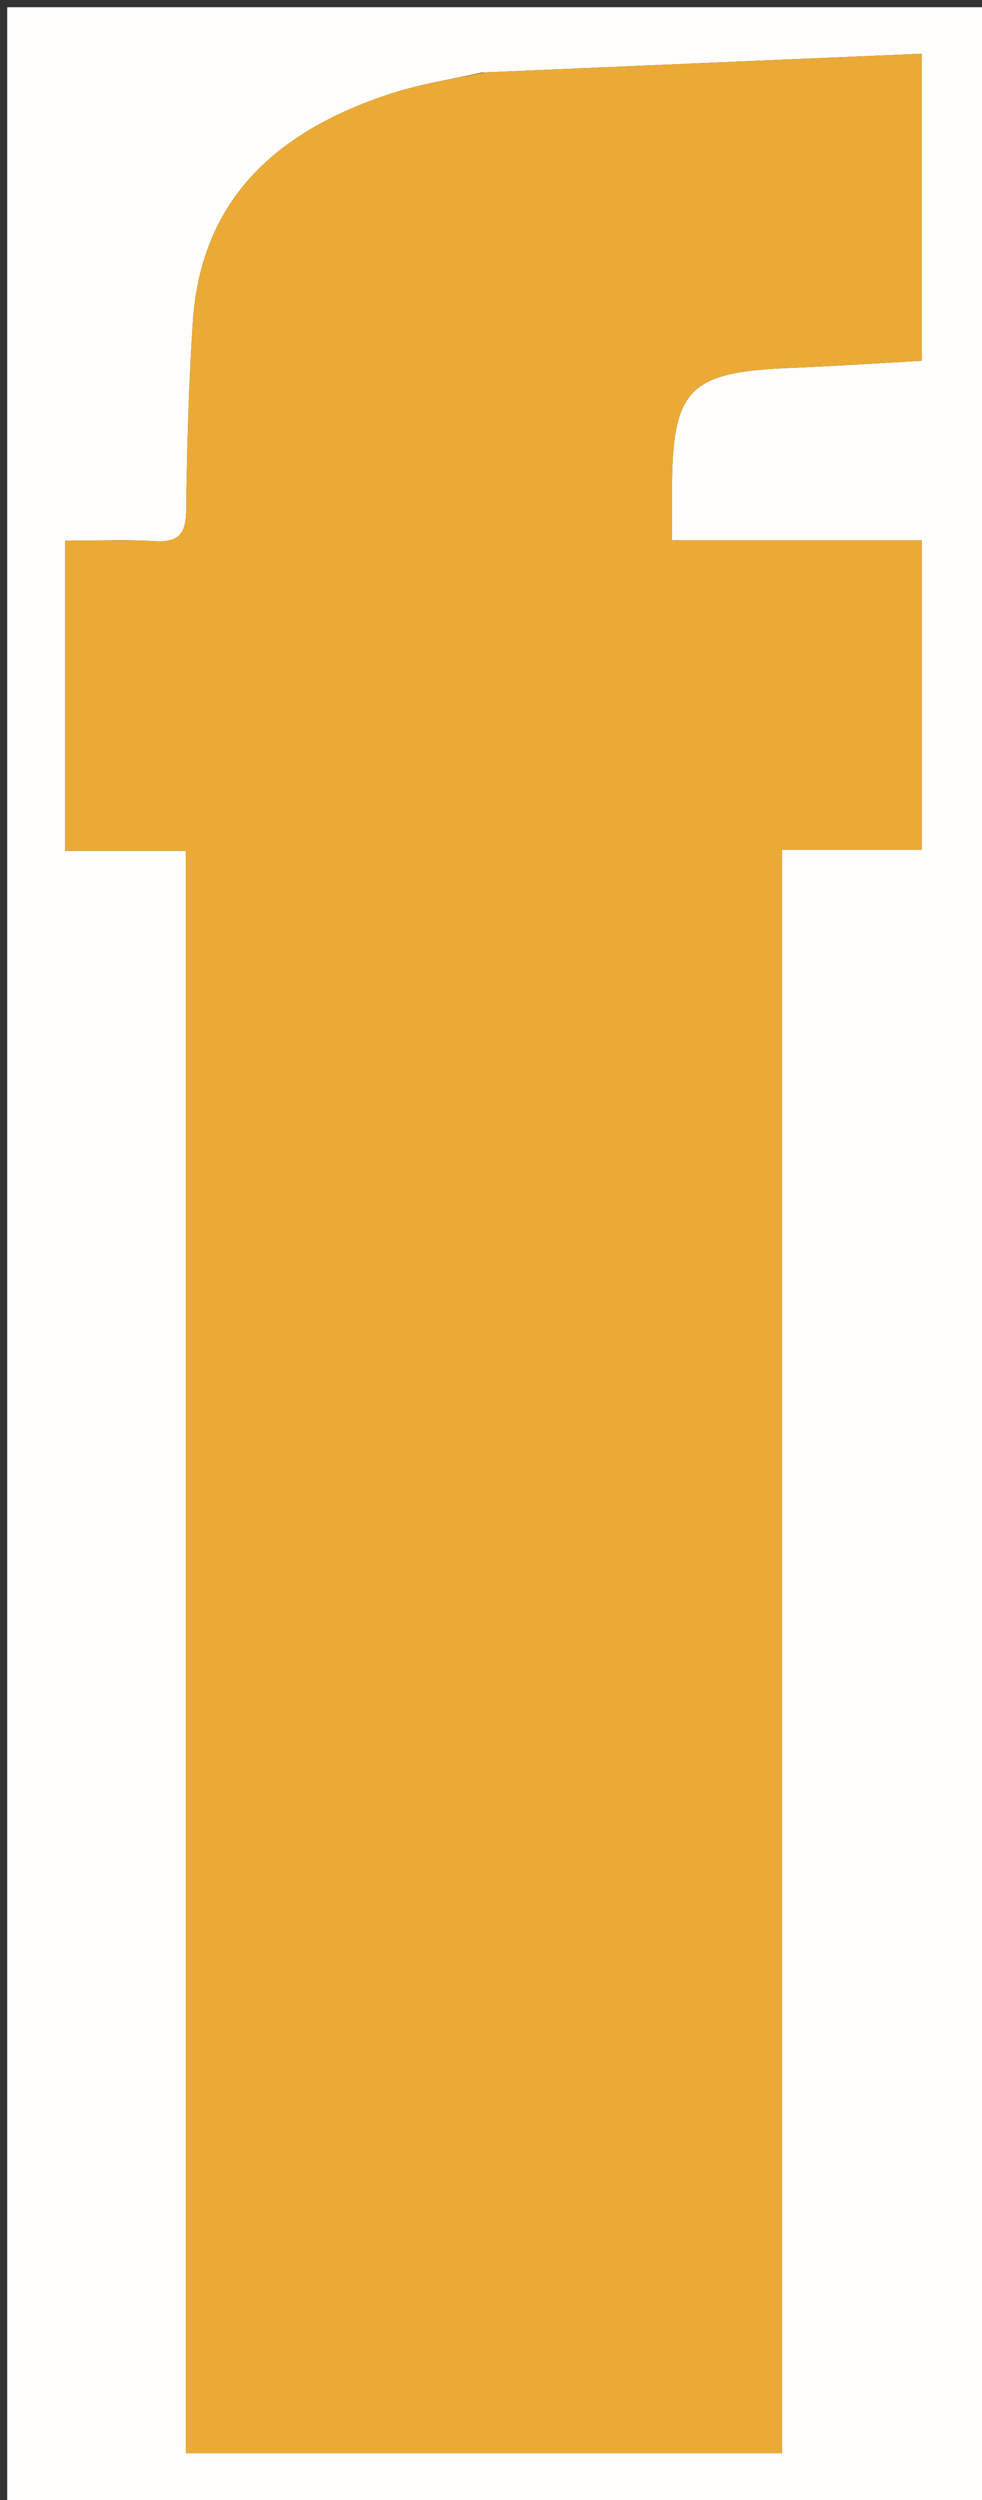 <svg version="1.1" id="Layer_1" xmlns="http://www.w3.org/2000/svg" xmlns:xlink="http://www.w3.org/1999/xlink" x="0px" y="0px"
	 width="100%" viewBox="0 0 136 346" enable-background="new 0 0 136 346" xml:space="preserve">
<rect x="0" y="0" width="136" height="346" fill="#333333" stroke="none"/>
<path fill="#FFFEFD" opacity="1" stroke="none" 
	d="
M137,142 
	C137,210.667 137,278.833 137,347 
	C91.667,347 46.333,347 1,347 
	C1,231.667 1,116.333 1,1 
	C46.333,1 91.667,1 137,1 
	C137,47.833 137,94.667 137,142 
M66.709,10.039 
	C62.5,10.993 58.183,11.619 54.101,12.959 
	C38.678,18.018 27.817,27.262 26.697,44.663 
	C26.141,53.294 25.885,61.952 25.786,70.601 
	C25.749,73.834 24.788,75.084 21.476,74.892 
	C17.385,74.654 13.27,74.835 9.018,74.835 
	C9.018,89.429 9.018,103.333 9.018,117.766 
	C14.564,117.766 19.821,117.766 25.758,117.766 
	C25.758,191.973 25.758,265.652 25.758,339.516 
	C53.512,339.516 80.577,339.516 108.288,339.516 
	C108.288,265.529 108.288,191.842 108.288,117.602 
	C115.178,117.602 121.427,117.602 127.653,117.602 
	C127.653,103.121 127.653,89.199 127.653,74.782 
	C116.105,74.782 104.855,74.782 93.069,74.782 
	C93.069,72.185 93.068,70.062 93.07,67.939 
	C93.08,53.821 95.358,51.489 109.444,50.921 
	C115.523,50.676 121.594,50.268 127.652,49.935 
	C127.652,35.827 127.652,22.252 127.652,7.433 
	C107.398,8.296 87.497,9.144 66.709,10.039 
z"/>
<path fill="#EAAA35" opacity="1" stroke="none" 
	d="
M67.152,10.015 
	C87.497,9.144 107.398,8.296 127.652,7.433 
	C127.652,22.252 127.652,35.827 127.652,49.935 
	C121.594,50.268 115.523,50.676 109.444,50.921 
	C95.358,51.489 93.08,53.821 93.07,67.939 
	C93.068,70.062 93.069,72.185 93.069,74.782 
	C104.855,74.782 116.105,74.782 127.653,74.782 
	C127.653,89.199 127.653,103.121 127.653,117.602 
	C121.427,117.602 115.178,117.602 108.288,117.602 
	C108.288,191.842 108.288,265.529 108.288,339.516 
	C80.577,339.516 53.512,339.516 25.758,339.516 
	C25.758,265.652 25.758,191.973 25.758,117.766 
	C19.821,117.766 14.564,117.766 9.018,117.766 
	C9.018,103.333 9.018,89.429 9.018,74.835 
	C13.27,74.835 17.385,74.654 21.476,74.892 
	C24.788,75.084 25.749,73.834 25.786,70.601 
	C25.885,61.952 26.141,53.294 26.697,44.663 
	C27.817,27.262 38.678,18.018 54.101,12.959 
	C58.183,11.619 62.5,10.993 67.152,10.015 
z"/>
</svg>